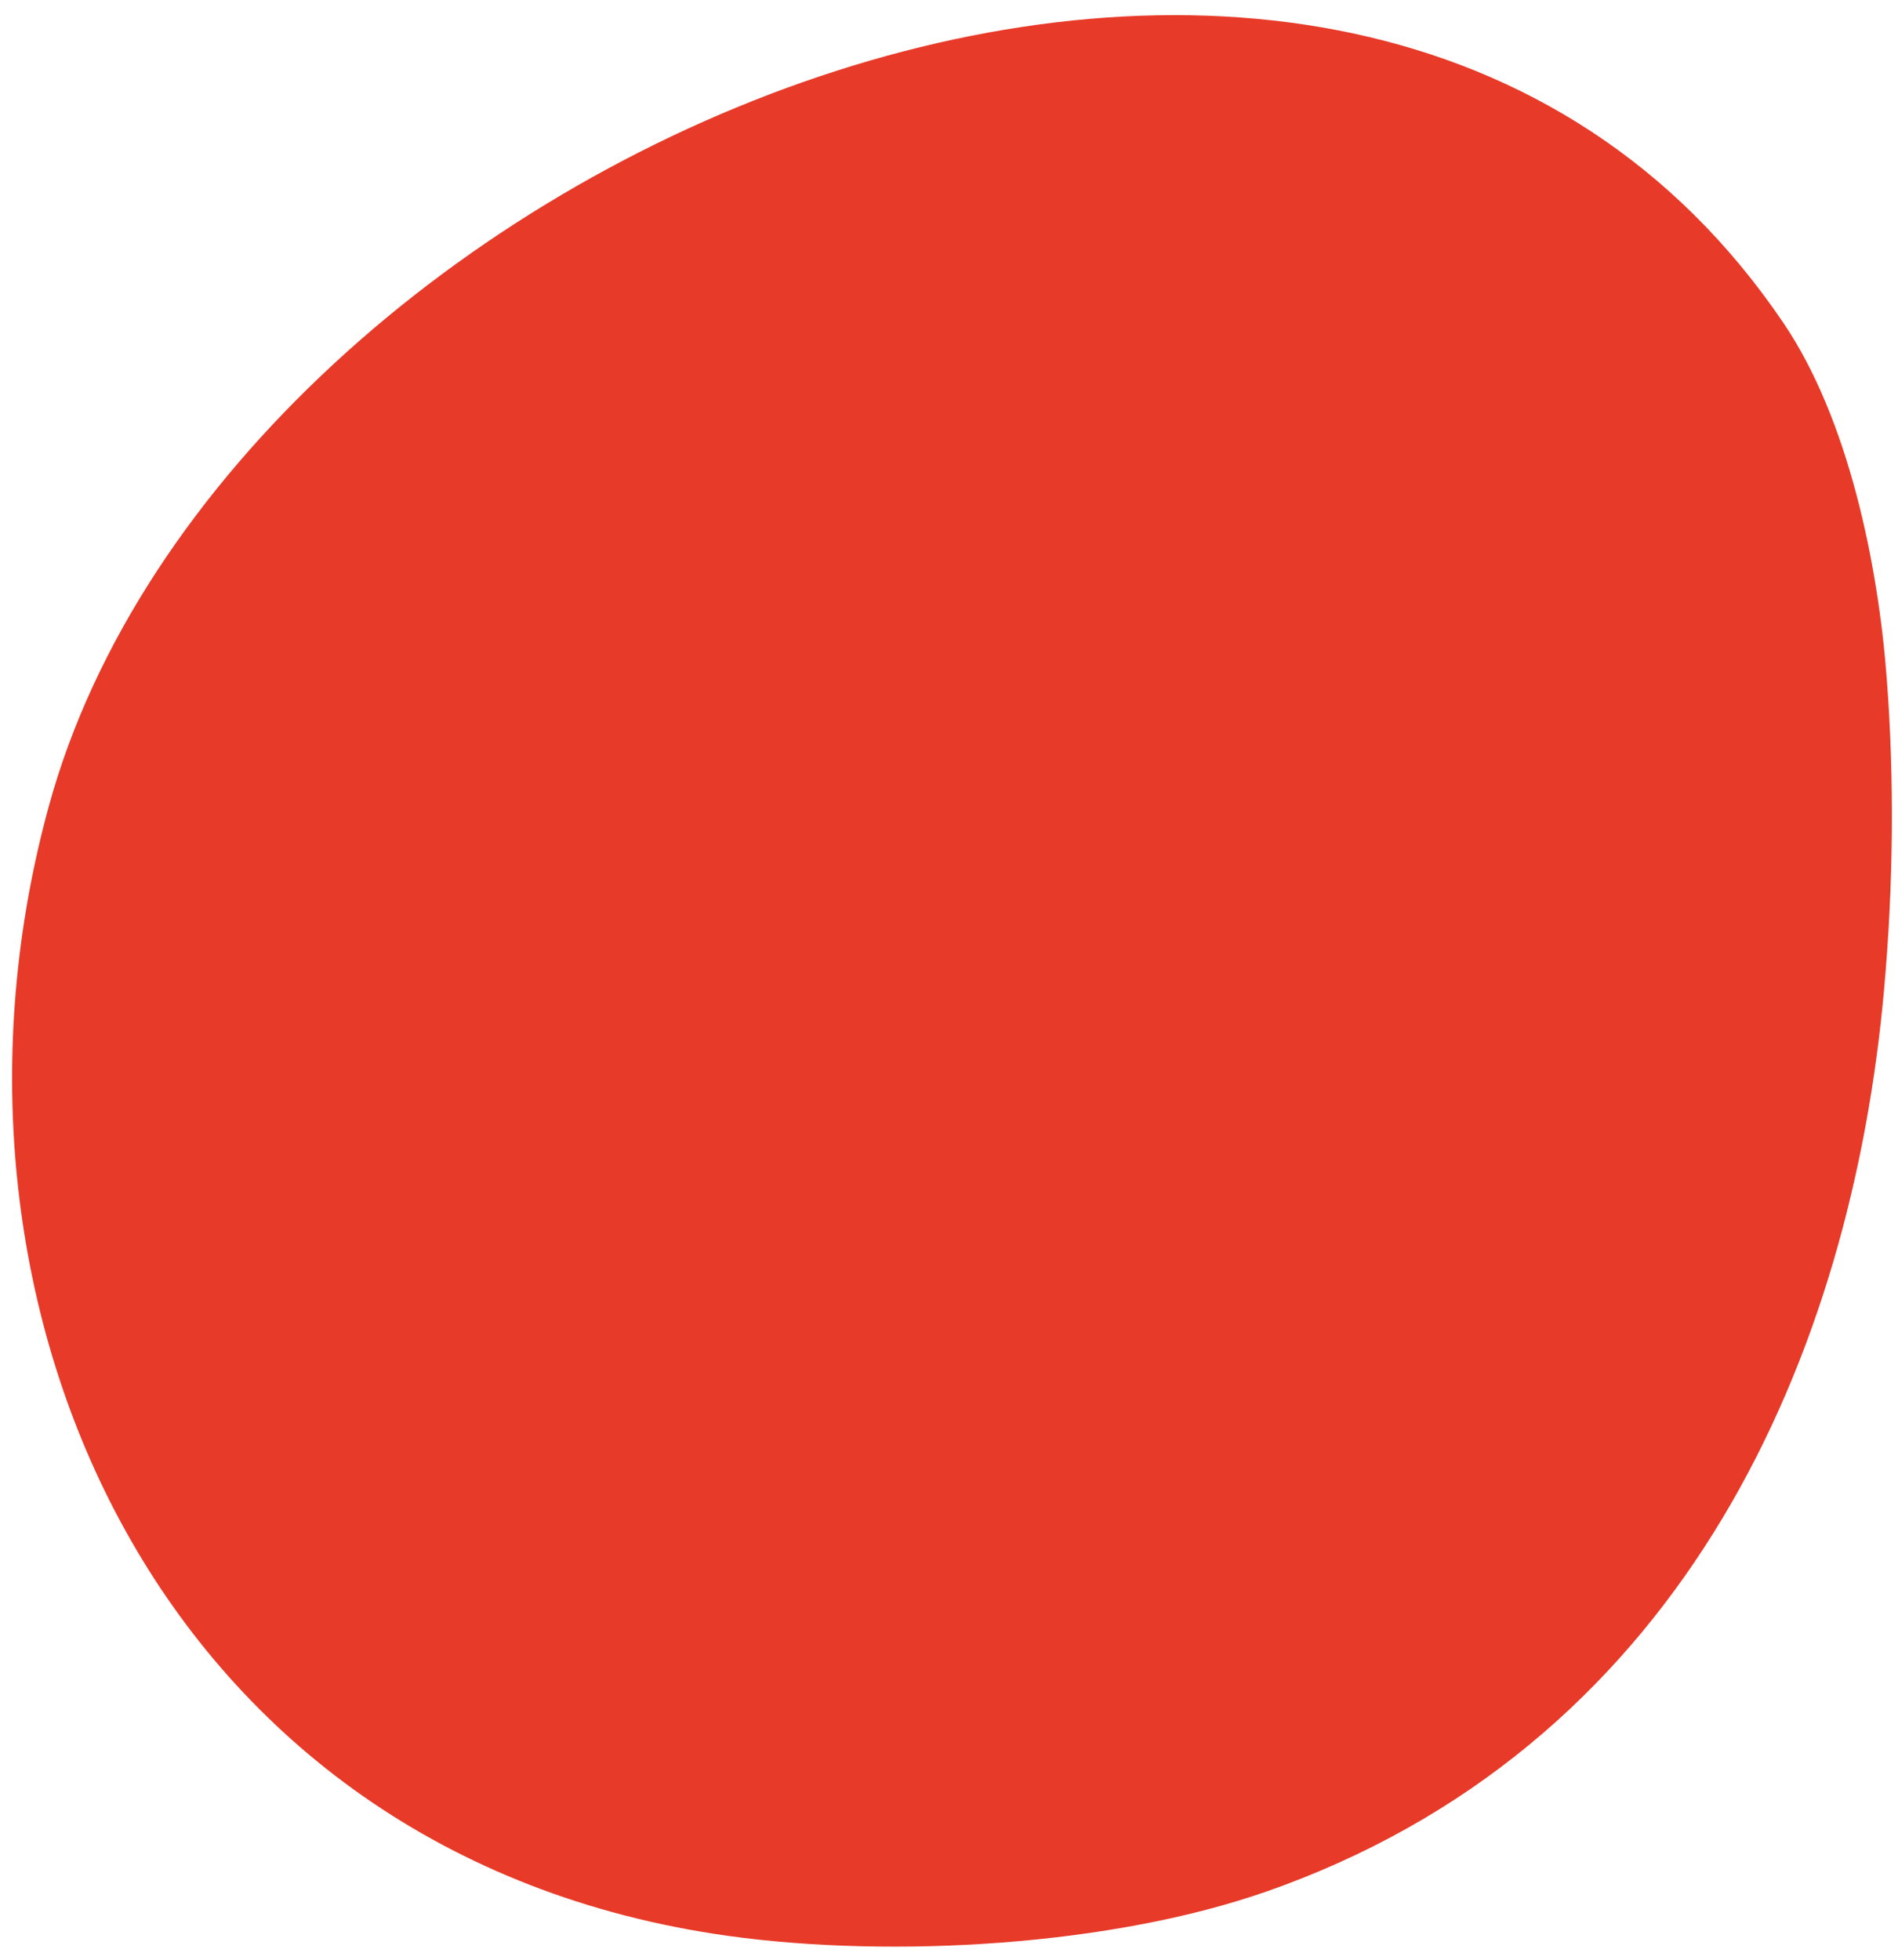 <svg xmlns="http://www.w3.org/2000/svg" width="123" height="127" viewBox="0 0 123 127" fill="none"><path d="M83.165 122.156C109.273 112.447 120.002 87.74 122.106 64.019C122.698 57.358 122.775 50.533 122.268 43.924C121.71 36.554 119.79 27.154 115.588 20.942C87.217 -21.027 14.816 9.848 3.174 52.195C-5.567 83.999 9.861 119.628 46.246 125.284C56.64 126.899 70.894 126.221 81.196 122.844C81.857 122.628 82.514 122.4 83.165 122.156Z" fill="#E73A28"></path></svg>